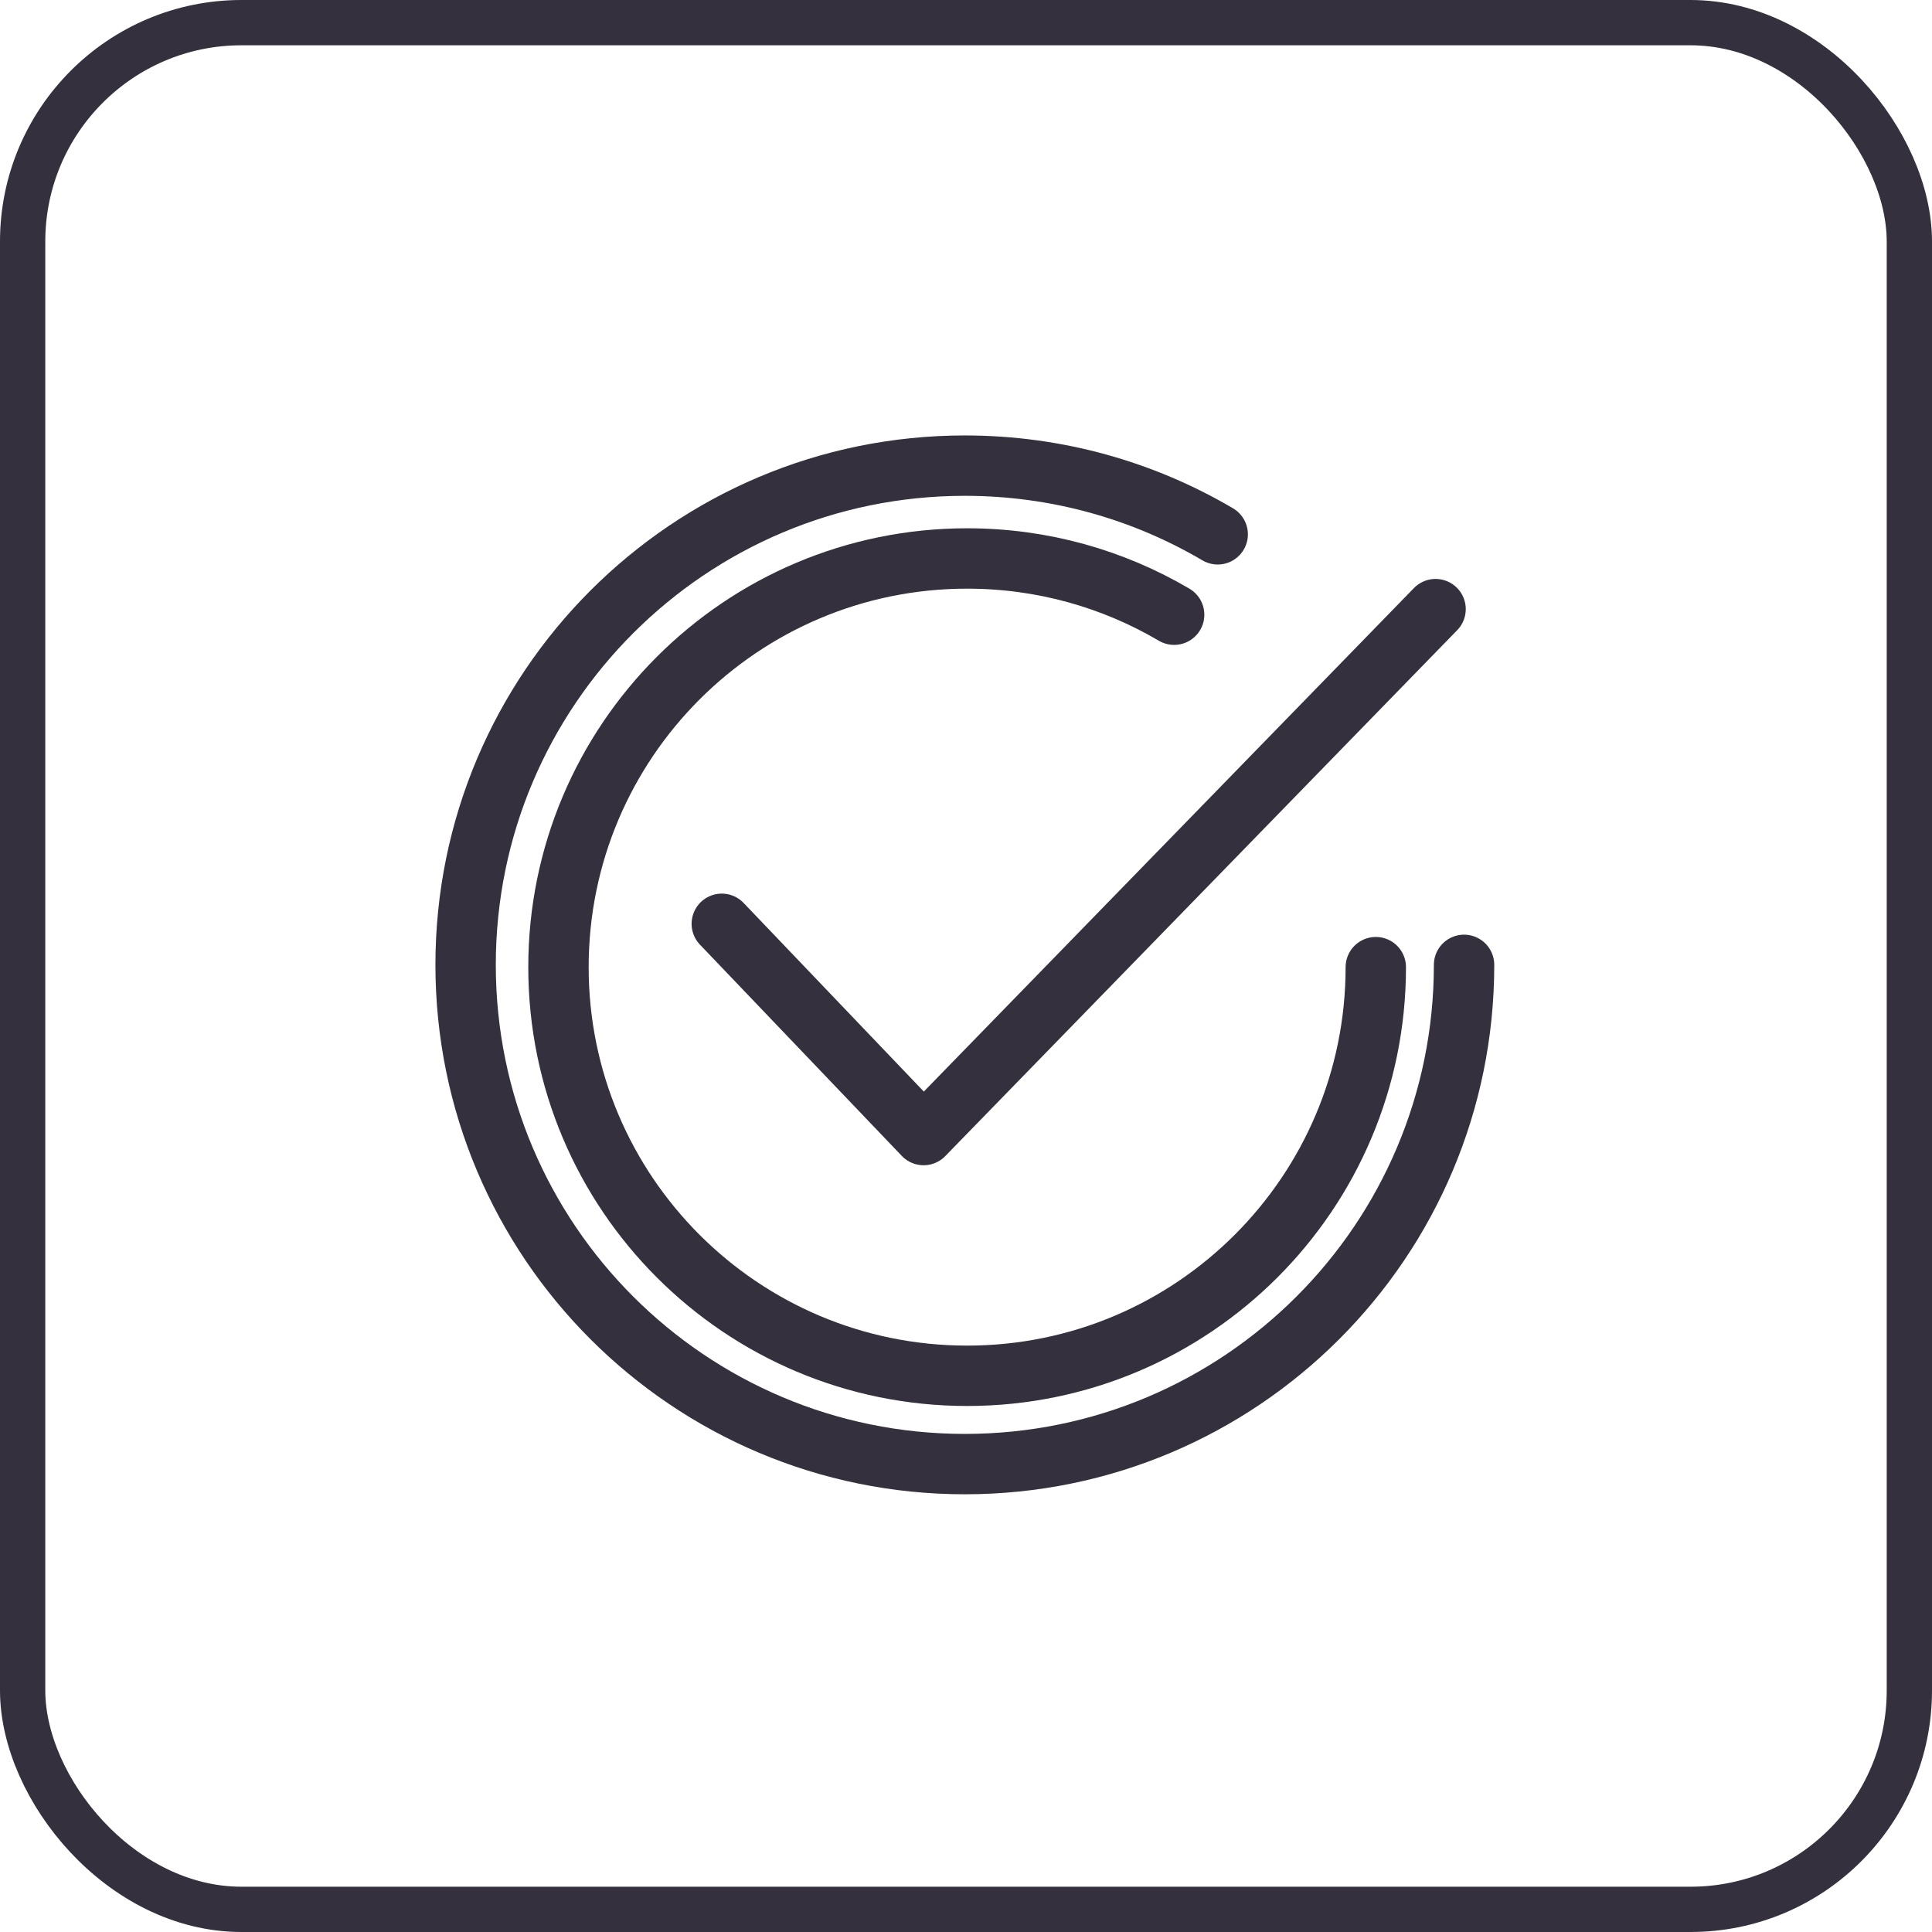 <svg width="64" height="64" viewBox="0 0 64 64" fill="none" xmlns="http://www.w3.org/2000/svg">
<path d="M40.338 17.7C37.881 16.254 35.018 15.425 31.961 15.425C22.828 15.425 15.424 22.829 15.424 31.962C15.424 41.096 22.828 48.5 31.961 48.5C41.095 48.5 48.499 41.096 48.499 31.962" stroke="#34303D" stroke-width="2" stroke-linecap="round"/>
<path d="M38.895 20.363C36.883 19.179 34.54 18.5 32.038 18.5C24.561 18.5 18.5 24.561 18.5 32.038C18.5 39.514 24.561 45.575 32.038 45.575C39.514 45.575 45.575 39.514 45.575 32.038" stroke="#34303D" stroke-width="2" stroke-linecap="round"/>
<path d="M23.91 30.602L30.596 37.6L47.555 20.178" stroke="#34303D" stroke-width="2" stroke-linecap="round" stroke-linejoin="round"/>
<rect x="0.75" y="0.75" width="62.5" height="62.5" rx="7.25" stroke="#34303D" stroke-width="1.5"/>
</svg>
